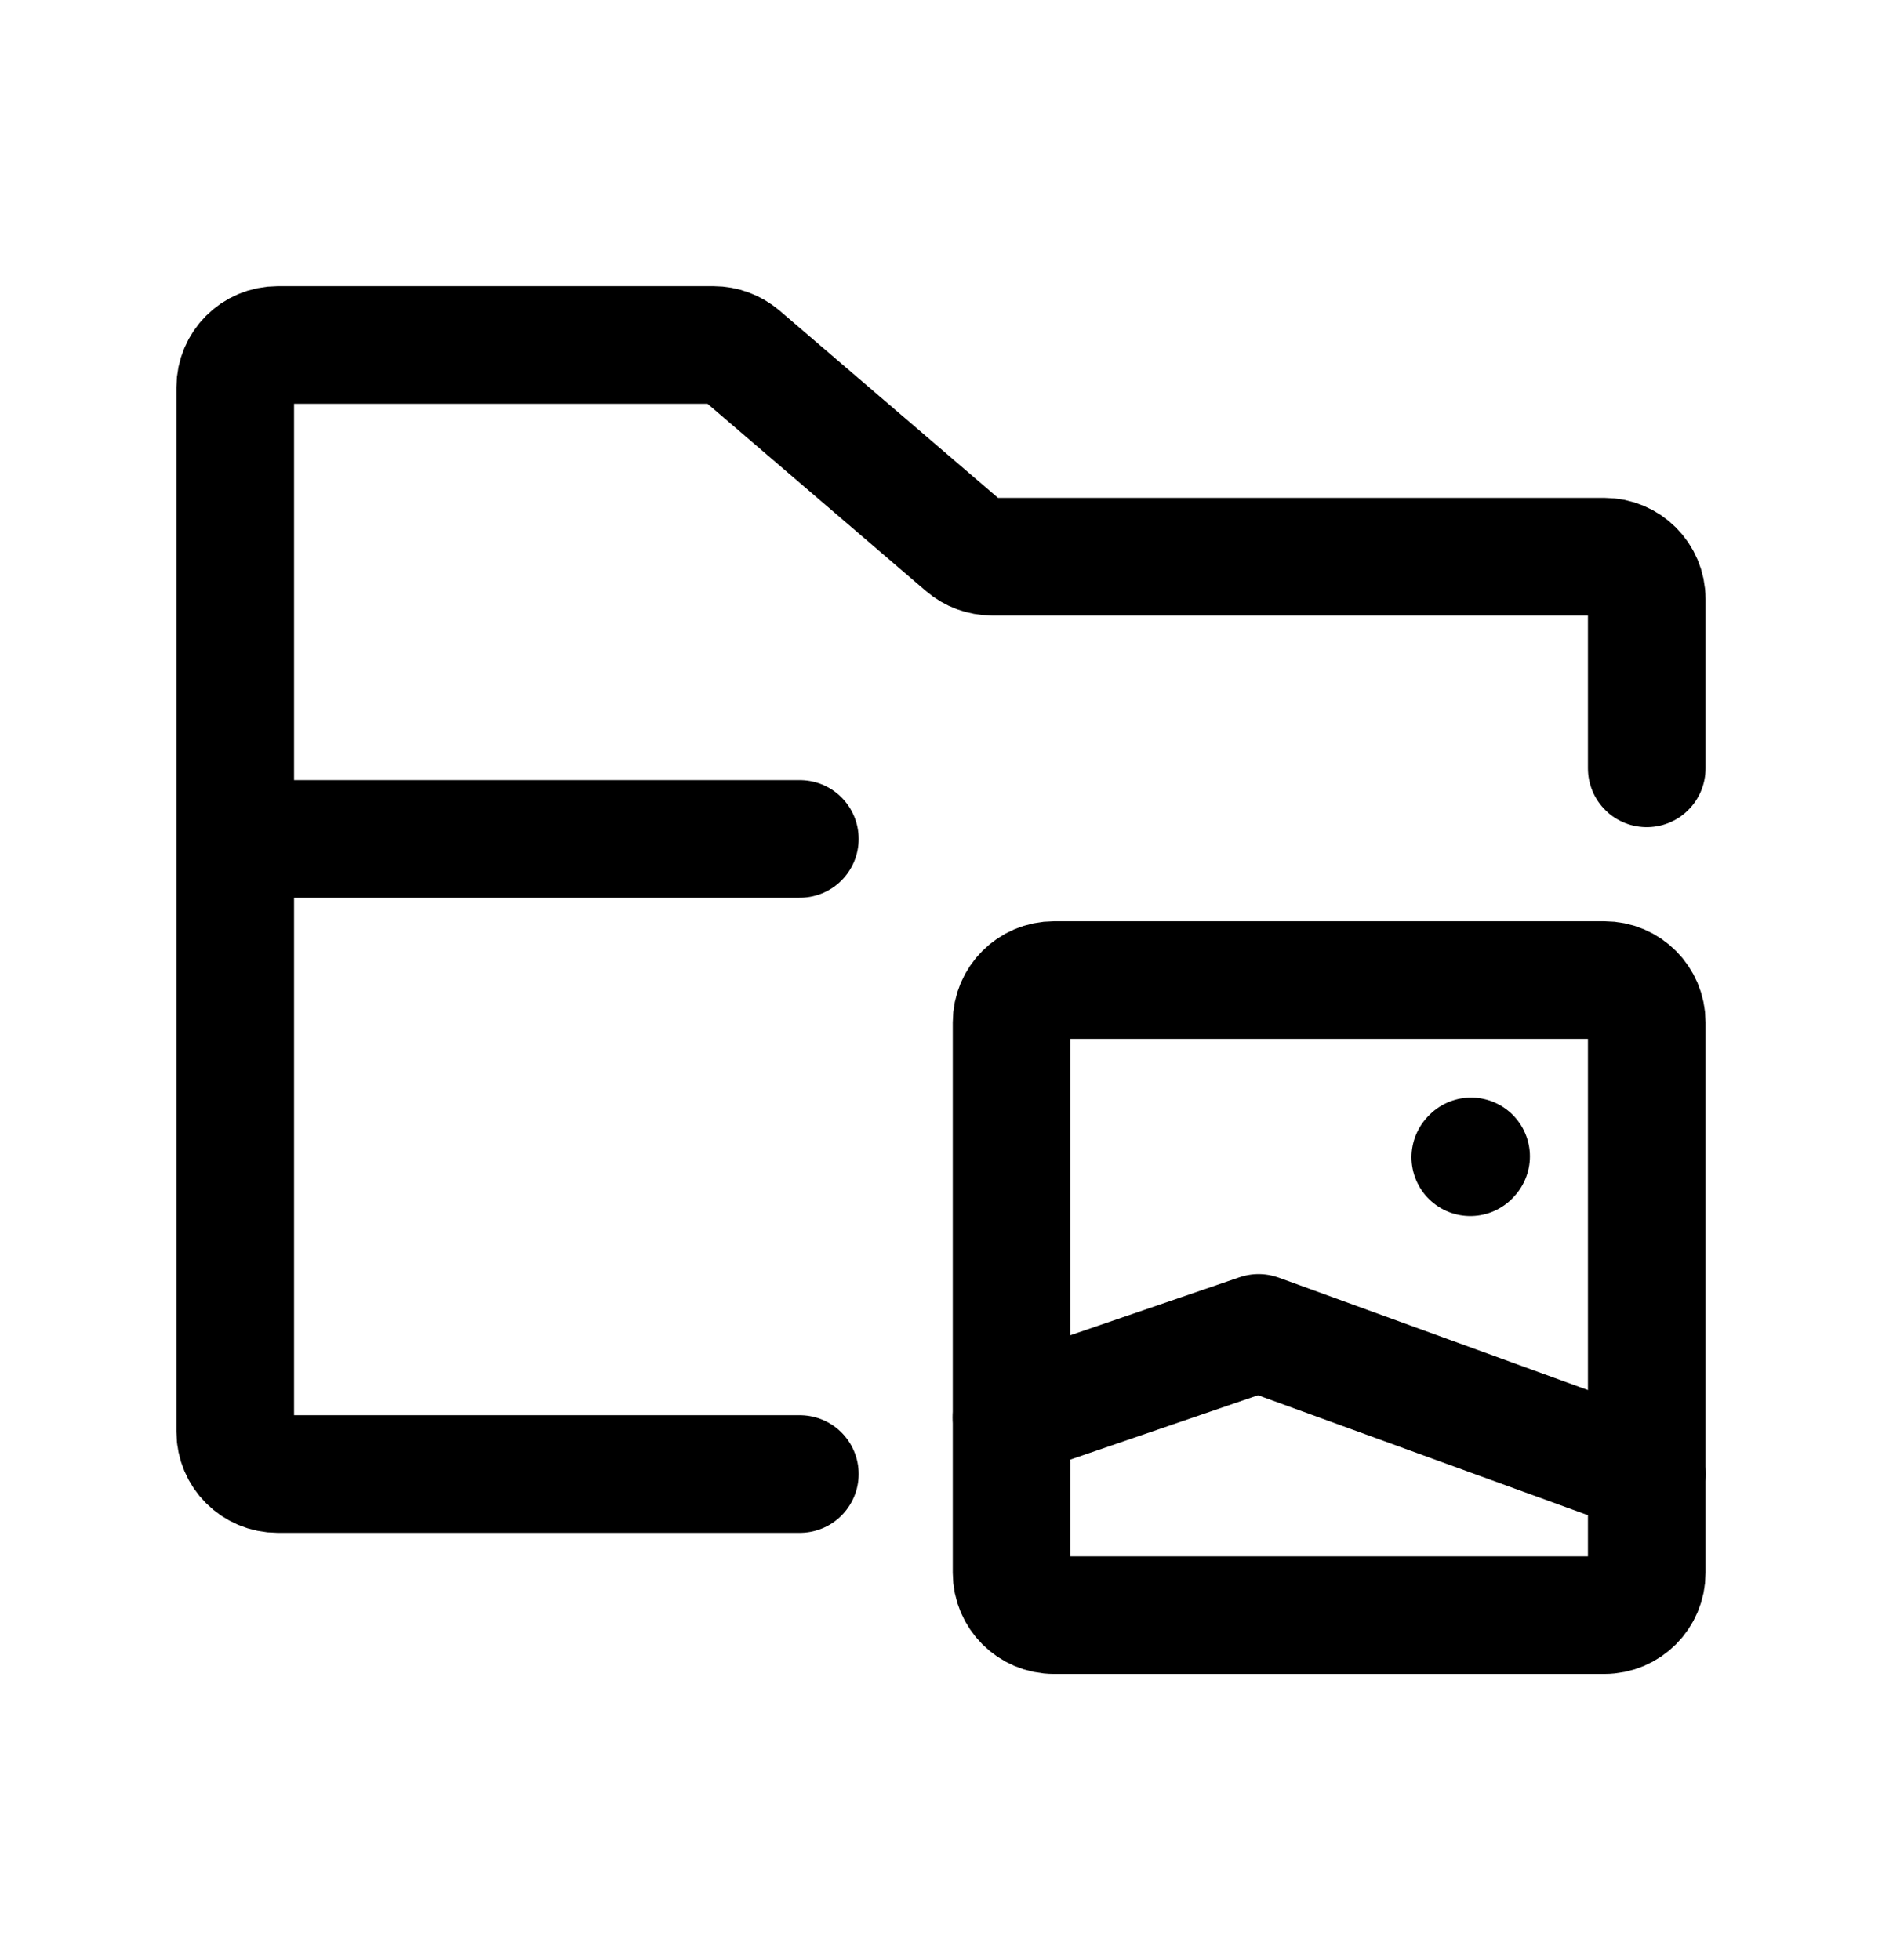 <?xml version="1.0" encoding="UTF-8"?> <svg xmlns="http://www.w3.org/2000/svg" width="24" height="25" viewBox="0 0 24 25" fill="none"><path d="M21 13.04V20.06C21 20.358 20.759 20.6 20.46 20.6H13.44C13.142 20.6 12.9 20.358 12.9 20.06V13.04C12.9 12.742 13.142 12.5 13.44 12.5H20.46C20.759 12.5 21 12.742 21 13.04Z" stroke="black" stroke-width="1.5" stroke-linecap="round" stroke-linejoin="round"></path><path d="M18.75 14.76L18.76 14.749" stroke="black" stroke-width="1.5" stroke-linecap="round" stroke-linejoin="round"></path><path d="M12.9 18.08L16.05 17L21 18.8" stroke="black" stroke-width="1.5" stroke-linecap="round" stroke-linejoin="round"></path><path d="M3 10.7V4.94C3 4.642 3.242 4.4 3.54 4.4H9.1C9.229 4.4 9.354 4.447 9.452 4.53L12.298 6.97C12.396 7.054 12.521 7.1 12.65 7.1H20.46C20.758 7.1 21 7.342 21 7.64V9.8M3 10.7V18.26C3 18.559 3.242 18.8 3.54 18.8H10.2M3 10.7H10.2" stroke="black" stroke-width="1.5" stroke-linecap="round" stroke-linejoin="round"></path></svg> 